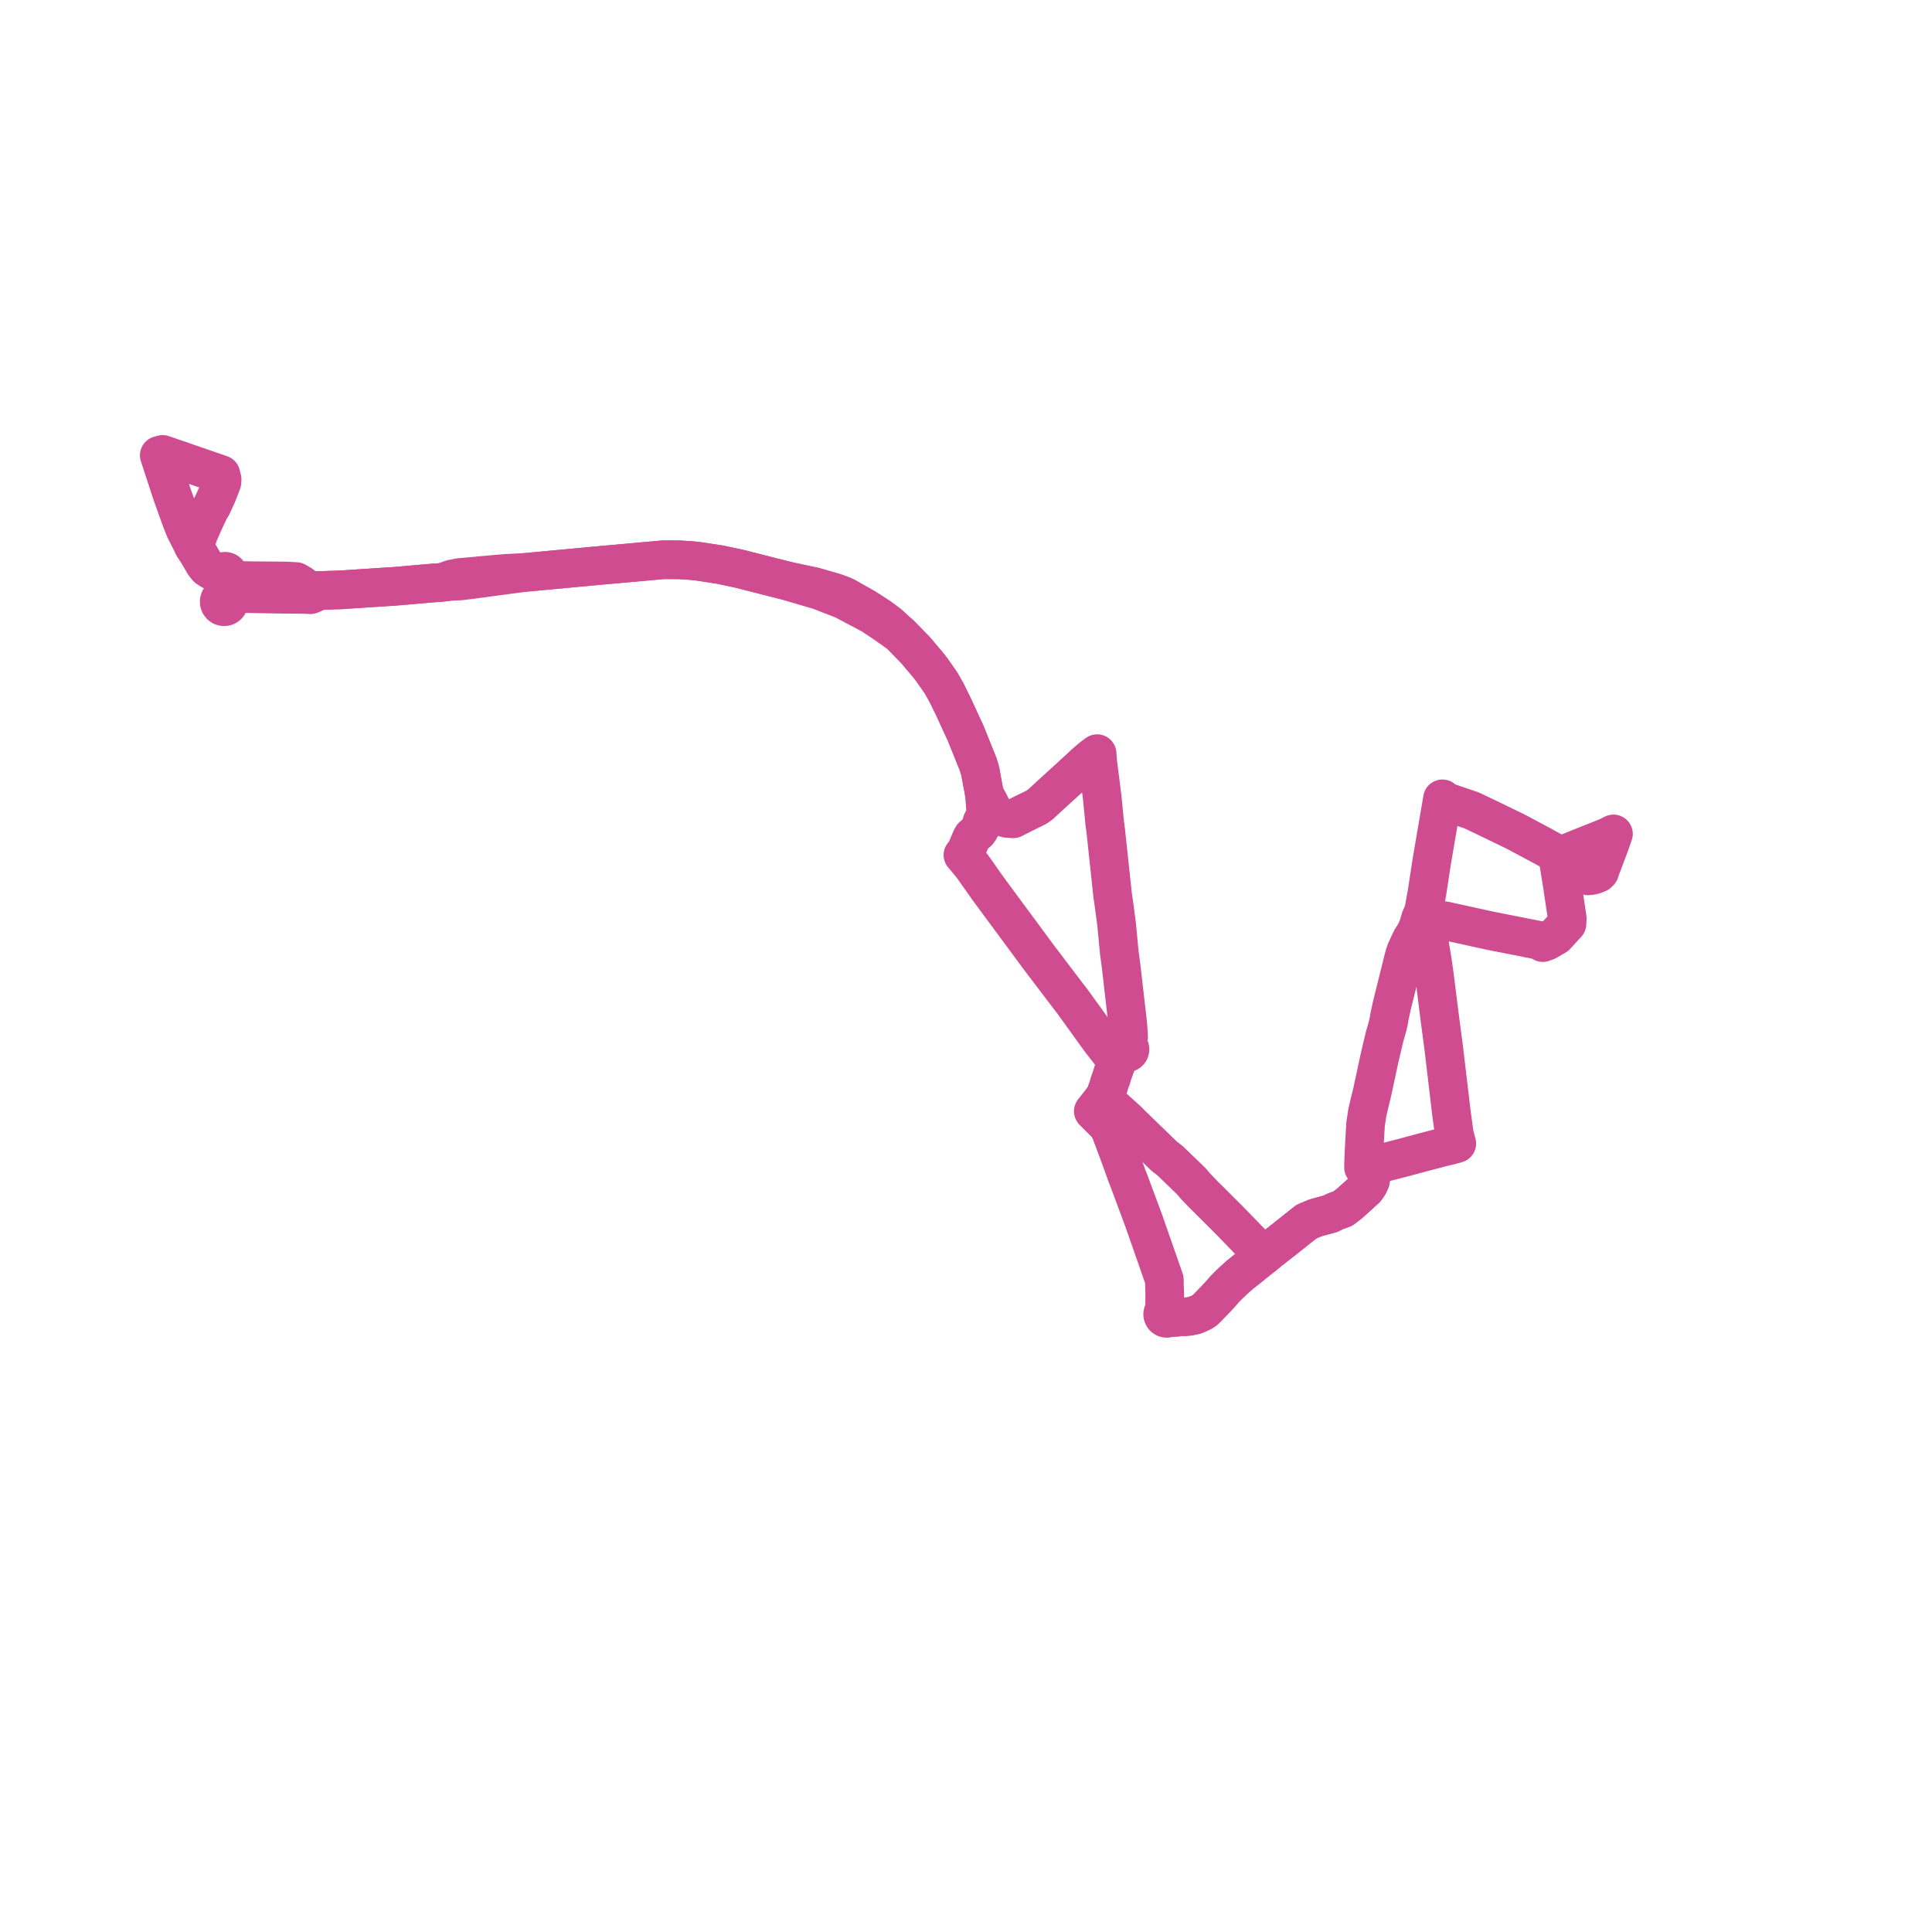     
<svg width="242.607" height="242.607" version="1.1"
     xmlns="http://www.w3.org/2000/svg">

  <title>Plan de ligne</title>
  <desc>Du 2024-06-01 au 9999-01-01</desc>

<path d='M 22.582 57.806 L 20.548 57.104 L 20.421 57.061 L 20 57.178 L 20.454 58.564 L 21.586 62.017 L 21.687 62.305 L 21.99 63.147 L 22.746 65.256 L 23.237 66.493 L 24.315 68.611 L 24.643 69.113 L 24.851 69.426 L 25.719 70.9 L 26.037 71.275 L 26.411 71.532 L 26.947 71.83 L 27.784 72.052 L 27.751 72.198 L 27.762 72.347 L 27.816 72.486 L 27.895 72.591 L 27.999 72.672 L 28.12 72.722 L 28.249 72.739 L 28.237 72.944 L 28.22 73.57 L 28.212 73.892 L 28.202 74.267 L 28.158 74.932 L 27.989 74.952 L 27.831 75.018 L 27.697 75.125 L 27.597 75.265 L 27.531 75.461 L 27.532 75.668 L 27.578 75.799 L 27.6 75.864 L 27.727 76.027 L 27.898 76.139 L 28.097 76.189 L 28.301 76.172 L 28.488 76.088 L 28.639 75.948 L 28.736 75.766 L 28.769 75.561 L 28.736 75.357 L 28.638 75.175 L 29.461 74.74 L 29.864 74.521 L 32.846 74.574 L 35.997 74.63 L 37.634 74.622 L 38.984 74.679 L 39.753 74.35 L 40.25 74.15 L 42.908 74.064 L 44.152 73.977 L 49.627 73.621 L 52.655 73.359 L 54.623 73.188 L 55.045 73.177 L 55.426 73.124 L 55.83 73.092 L 56.792 72.989 L 57.316 72.973 L 57.743 72.959 L 58.94 72.813 L 59.545 72.737 L 60.518 72.608 L 61.732 72.443 L 63.291 72.231 L 65.973 71.878 L 74.759 71.058 L 83.277 70.291 L 84.058 70.293 L 85.314 70.296 L 85.855 70.33 L 86.567 70.375 L 87.49 70.456 L 90.423 70.903 L 92.93 71.439 L 98.504 72.86 L 102.922 74.158 L 103.584 74.415 L 105.646 75.216 L 105.732 75.249 L 106.052 75.396 L 109.542 77.245 L 109.926 77.514 L 110.769 78.065 L 113.041 79.665 L 115.011 81.683 L 115.365 82.104 L 116.553 83.517 L 116.819 83.861 L 117.068 84.183 L 117.442 84.716 L 118.163 85.754 L 118.851 86.963 L 119.815 88.931 L 120.329 90.055 L 120.684 90.834 L 120.99 91.487 L 121.246 92.032 L 121.537 92.758 L 122.138 94.256 L 122.843 96.011 L 122.921 96.277 L 123.094 96.861 L 123.622 99.727 L 123.809 102.278 L 123.304 103.227 L 123.117 103.943 L 122.949 104.242 L 122.785 104.465 L 122.39 104.794 L 122.114 105.033 L 121.978 105.281 L 121.781 105.732 L 121.508 106.388 L 121.316 106.802 L 121.106 107.127 L 120.918 107.363 L 121.129 107.601 L 122.141 108.838 L 122.649 109.561 L 123.935 111.39 L 124.99 112.827 L 125.903 114.062 L 130.438 120.2 L 132.732 123.221 L 134.046 124.95 L 134.267 125.238 L 134.725 125.835 L 138.182 130.629 L 138.664 131.246 L 139.404 132.195 L 139.49 132.305 L 140.302 133.201 L 139.726 134.776 L 139.51 135.497 L 139.342 135.908 L 139.159 136.565 L 138.851 137.408 L 138.703 137.762 L 138.551 137.949 L 137.877 138.799 L 137.289 139.54 L 137.481 139.731 L 137.702 139.952 L 138.691 140.945 L 139.097 141.354 L 139.458 142.053 L 140.785 145.619 L 141.541 147.724 L 141.777 148.315 L 143.208 152.167 L 143.635 153.317 L 144.712 156.393 L 144.985 157.175 L 146.212 160.695 L 146.222 161.433 L 146.255 162.343 L 146.255 163.262 L 146.24 163.946 L 146.204 164.361 L 146.179 164.642 L 146.088 164.744 L 146.027 164.866 L 146 165.001 L 146.012 165.152 L 146.067 165.291 L 146.159 165.41 L 146.282 165.495 L 146.424 165.542 L 146.56 165.546 L 146.691 165.514 L 146.81 165.448 L 147.35 165.453 L 147.717 165.438 L 147.896 165.307 L 148.742 165.364 L 149.394 165.299 L 149.676 165.236 L 150.091 165.143 L 150.702 164.873 L 151.057 164.697 L 151.369 164.467 L 152.814 162.974 L 153.324 162.418 L 153.82 161.844 L 154.378 161.284 L 154.832 160.854 L 155.682 160.089 L 156.969 159.064 L 157.496 158.636 L 157.716 158.46 L 158.656 157.706 L 159.301 157.158 L 160.238 156.425 L 161.367 155.543 L 164.049 153.408 L 165.21 152.922 L 166.018 152.702 L 167.055 152.421 L 167.634 152.131 L 167.695 152.108 L 168.614 151.771 L 169.424 151.159 L 170.441 150.245 L 171.499 149.285 L 171.872 148.738 L 172.097 148.221 L 172.1 147.917 L 172.104 147.584 L 172.019 147.269 L 171.917 147.007 L 171.674 146.533 L 172.462 146.33 L 172.615 146.291 L 173.307 146.113 L 175.269 145.609 L 176.384 145.322 L 178.224 144.824 L 179.693 144.438 L 181.098 144.069 L 182.163 143.814 L 182.932 143.6 L 182.817 143.159 L 182.706 142.765 L 182.606 142.312 L 182.252 139.695 L 182.022 137.749 L 181.461 133.008 L 181.375 132.262 L 181.281 131.501 L 180.822 128.024 L 180.403 124.697 L 180.204 123.119 L 180.1 122.3 L 180.075 122.097 L 179.848 120.542 L 179.484 118.369 L 179.406 117.978 L 179.804 115.728 L 180.137 115.692 L 180.603 115.574 L 181.004 115.558 L 181.241 115.597 L 181.557 115.649 L 183.582 116.093 L 187.189 116.885 L 188.219 117.09 L 189.762 117.391 L 193.04 118.038 L 193.453 118.163 L 193.736 118.365 L 194.235 118.185 L 195.011 117.734 L 195.37 117.525 L 196.773 116 L 196.788 115.664 L 196.803 115.302 L 196.256 111.616 L 196.037 110.226 L 195.776 108.574 L 195.596 107.441 L 196.364 108.238 L 198.215 109.311' fill='transparent' stroke='#d04c91' stroke-linecap='round' stroke-linejoin='round' stroke-width='4.852'/><path d='M 198.215 109.311 L 199.4 109.987 L 199.792 109.95 L 200.045 109.89 L 200.212 109.849 L 200.672 109.661 L 200.873 109.46 L 201.07 108.883 L 201.38 108.061 L 202.079 106.211 L 202.607 104.716 L 201.857 105.092 L 201.463 105.249 L 197.062 107.007 L 196.667 107.17 L 195.596 107.441 L 194.838 106.853 L 194.143 106.477 L 193.866 106.316 L 190.629 104.589 L 190.258 104.391 L 188.827 103.702 L 187.004 102.817 L 185.424 102.063 L 184.895 101.811 L 184.685 101.724 L 181.937 100.795 L 181.668 100.702 L 181.134 100.31 L 180.911 101.619 L 179.847 107.85 L 179.774 108.275 L 179.563 109.66 L 179.44 110.463 L 179.317 111.273 L 179.196 112.069 L 179.024 113.019 L 178.858 113.939 L 178.836 114.061 L 178.791 114.311 L 178.719 114.536 L 178.353 115.409 L 178.114 116.287 L 177.722 117.169 L 177.602 117.356 L 177.258 117.896 L 177.04 118.323 L 176.52 119.469 L 176.328 120.043 L 175.707 122.54 L 174.792 126.22 L 174.463 127.751 L 174.393 128.207 L 174.262 128.797 L 173.859 130.212 L 173.795 130.484 L 173.245 132.807 L 173.166 133.17 L 172.863 134.584 L 172.328 137.075 L 172.056 138.198 L 171.921 138.756 L 171.703 139.692 L 171.478 141.181 L 171.352 143.307 L 171.292 144.59 L 171.255 145.396 L 171.238 145.753 L 171.221 146.596 L 171.674 146.533 L 171.917 147.007 L 172.019 147.269 L 172.104 147.584 L 172.097 148.221 L 171.872 148.738 L 171.499 149.285 L 170.441 150.245 L 169.424 151.159 L 168.614 151.771 L 167.695 152.108 L 167.634 152.131 L 167.055 152.421 L 165.21 152.922 L 164.049 153.408 L 162.849 154.363 L 161.367 155.543 L 160.238 156.425 L 159.301 157.158 L 158.656 157.706 L 157.295 156.241 L 154.428 153.288 L 151.903 150.766 L 151.489 150.352 L 151.206 150.085 L 150.012 148.832 L 149.649 148.382 L 147.01 145.831 L 146.572 145.475 L 146.253 145.246 L 141.995 141.12 L 141.652 140.762 L 141.102 140.265 L 138.992 138.357 L 138.773 138.155 L 138.551 137.949 L 138.703 137.762 L 138.851 137.408 L 139.159 136.565 L 139.342 135.908 L 139.51 135.497 L 139.726 134.776 L 140.021 133.968 L 140.302 133.201 L 140.683 132.533 L 141.072 132.007 L 141.164 132.115 L 141.286 132.188 L 141.424 132.22 L 141.564 132.206 L 141.575 132.201 L 141.693 132.148 L 141.798 132.052 L 141.867 131.93 L 141.896 131.791 L 141.881 131.651 L 141.824 131.522 L 141.719 131.409 L 141.582 131.338 L 141.43 131.319 L 141.281 131.353 L 141.726 130.165 L 141.621 128.627 L 141.453 127.168 L 140.779 121.302 L 140.549 119.583 L 140.392 117.922 L 140.324 117.196 L 140.224 116.141 L 140.165 115.693 L 140.148 115.566 L 140.033 114.687 L 140.01 114.514 L 139.885 113.554 L 139.733 112.544 L 139.722 112.473 L 139.699 112.256 L 139.684 112.116 L 139.082 106.482 L 138.847 104.284 L 138.8 103.897 L 138.727 103.384 L 138.705 103.195 L 138.416 100.229 L 138.132 97.963 L 137.964 96.626 L 137.849 95.698 L 137.825 95.506 L 137.811 95.268 L 137.769 94.639 L 137.227 95.041 L 136.931 95.279 L 136.12 95.98 L 135.654 96.432 L 135.298 96.747 L 133.975 97.966 L 131.638 100.098 L 130.596 101.058 L 130.13 101.375 L 129.728 101.573 L 128.235 102.307 L 127.609 102.628 L 127.233 102.821 L 126.465 102.771 L 125.651 102.549 L 125.266 102.309 L 124.902 102.019 L 124.652 101.689 L 124.259 100.885 L 123.622 99.727 L 123.094 96.861 L 122.921 96.277 L 122.843 96.011 L 121.537 92.758 L 121.246 92.032 L 120.99 91.487 L 120.684 90.834 L 120.329 90.055 L 119.815 88.931 L 118.851 86.963 L 118.163 85.754 L 117.442 84.716 L 117.068 84.183 L 116.819 83.861 L 116.553 83.517 L 115.011 81.683 L 113.277 79.906 L 113.041 79.665 L 111.629 78.367 L 110.444 77.485 L 108.673 76.338 L 106.636 75.188 L 106.077 74.876 L 106.018 74.843 L 104.839 74.401 L 103.551 74.031 L 102.203 73.644 L 98.504 72.86 L 92.93 71.439 L 90.423 70.903 L 87.49 70.456 L 86.567 70.375 L 85.855 70.33 L 85.314 70.296 L 83.277 70.291 L 79.158 70.662 L 74.759 71.058 L 65.973 71.878 L 63.475 72.004 L 60.184 72.291 L 59.806 72.335 L 57.711 72.521 L 57.498 72.556 L 57.266 72.611 L 56.702 72.715 L 56.152 72.922 L 55.83 73.092 L 55.426 73.124 L 55.045 73.177 L 54.623 73.188 L 49.627 73.621 L 44.152 73.977 L 42.908 74.064 L 40.25 74.15 L 38.726 74.119 L 37.864 73.426 L 37.173 73.025 L 35.992 72.957 L 34.722 72.947 L 32.056 72.926 L 30.214 72.893 L 29.584 72.88 L 29.233 72.841 L 29.018 72.727 L 28.686 72.474 L 28.732 72.353 L 28.746 72.224 L 28.726 72.095 L 28.674 71.976 L 28.574 71.856 L 28.443 71.773 L 28.293 71.735 L 28.139 71.744 L 27.996 71.802 L 27.876 71.901 L 27.823 71.972 L 27.784 72.052 L 26.947 71.83 L 26.411 71.532 L 26.037 71.275 L 25.719 70.9 L 24.851 69.426 L 24.643 69.113 L 24.315 68.611 L 24.622 68.074 L 24.942 67.05 L 25.219 66.421 L 25.612 65.525 L 26.294 64.064 L 26.62 63.524 L 27.264 62.124 L 27.866 60.576 L 27.893 60.195 L 27.739 59.584 L 26.513 59.162 L 22.678 57.839' fill='transparent' stroke='#d04c91' stroke-linecap='round' stroke-linejoin='round' stroke-width='4.852'/>
</svg>

